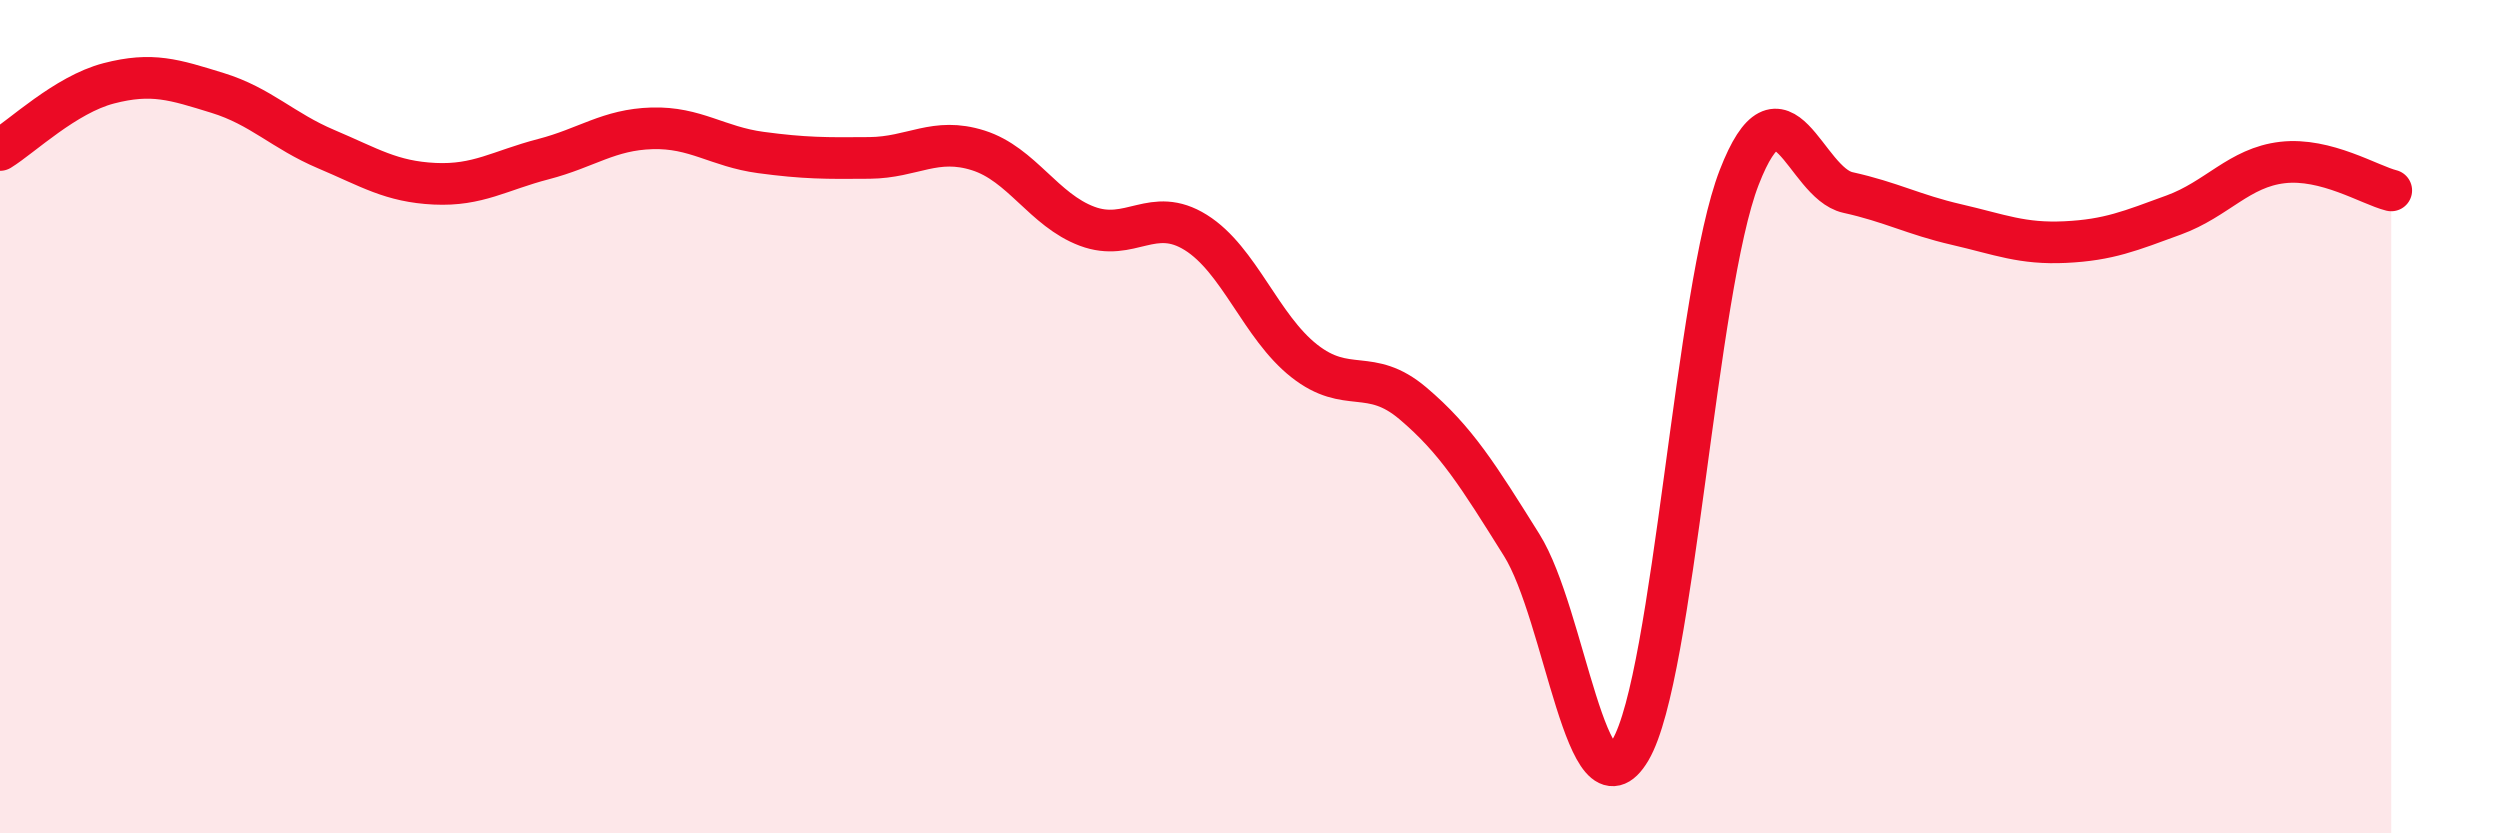 
    <svg width="60" height="20" viewBox="0 0 60 20" xmlns="http://www.w3.org/2000/svg">
      <path
        d="M 0,3.6 C 0.52,3.28 1.57,2.27 2.61,2 C 3.65,1.73 4.18,1.91 5.22,2.23 C 6.26,2.55 6.79,3.14 7.83,3.58 C 8.87,4.02 9.39,4.36 10.43,4.41 C 11.47,4.46 12,4.09 13.04,3.82 C 14.08,3.55 14.61,3.11 15.65,3.08 C 16.69,3.05 17.22,3.52 18.26,3.66 C 19.3,3.8 19.83,3.8 20.87,3.79 C 21.91,3.78 22.44,3.28 23.48,3.61 C 24.52,3.94 25.05,5.04 26.09,5.43 C 27.13,5.82 27.66,4.93 28.7,5.58 C 29.74,6.23 30.26,7.84 31.3,8.66 C 32.34,9.48 32.87,8.8 33.91,9.68 C 34.95,10.56 35.48,11.42 36.52,13.08 C 37.56,14.74 38.09,19.76 39.13,18 C 40.17,16.24 40.7,6.94 41.74,4.26 C 42.78,1.58 43.31,4.39 44.35,4.62 C 45.39,4.85 45.92,5.15 46.96,5.39 C 48,5.63 48.53,5.86 49.57,5.81 C 50.61,5.76 51.13,5.54 52.17,5.16 C 53.21,4.78 53.74,4.02 54.78,3.9 C 55.82,3.78 56.87,4.44 57.39,4.57L57.39 20L0 20Z"
        fill="#EB0A25"
        opacity="0.1"
        stroke-linecap="round"
        stroke-linejoin="round"
      />
      <path
        d="M 0,3.6 C 0.52,3.28 1.57,2.27 2.61,2 C 3.65,1.73 4.18,1.91 5.22,2.23 C 6.26,2.55 6.79,3.14 7.83,3.58 C 8.87,4.02 9.39,4.36 10.43,4.41 C 11.47,4.46 12,4.09 13.04,3.82 C 14.08,3.55 14.61,3.11 15.65,3.08 C 16.69,3.05 17.22,3.52 18.26,3.66 C 19.3,3.8 19.83,3.8 20.87,3.79 C 21.91,3.78 22.44,3.28 23.48,3.61 C 24.52,3.94 25.05,5.04 26.09,5.43 C 27.13,5.82 27.66,4.93 28.7,5.58 C 29.74,6.23 30.26,7.84 31.3,8.66 C 32.34,9.48 32.87,8.8 33.91,9.68 C 34.95,10.56 35.48,11.42 36.52,13.08 C 37.56,14.74 38.09,19.76 39.13,18 C 40.17,16.24 40.7,6.94 41.74,4.26 C 42.78,1.58 43.31,4.39 44.35,4.62 C 45.39,4.85 45.92,5.15 46.96,5.39 C 48,5.63 48.53,5.86 49.57,5.81 C 50.61,5.76 51.13,5.54 52.17,5.16 C 53.21,4.78 53.74,4.02 54.78,3.9 C 55.82,3.78 56.87,4.44 57.39,4.57"
        stroke="#EB0A25"
        stroke-width="1"
        fill="none"
        stroke-linecap="round"
        stroke-linejoin="round"
      />
    </svg>
  